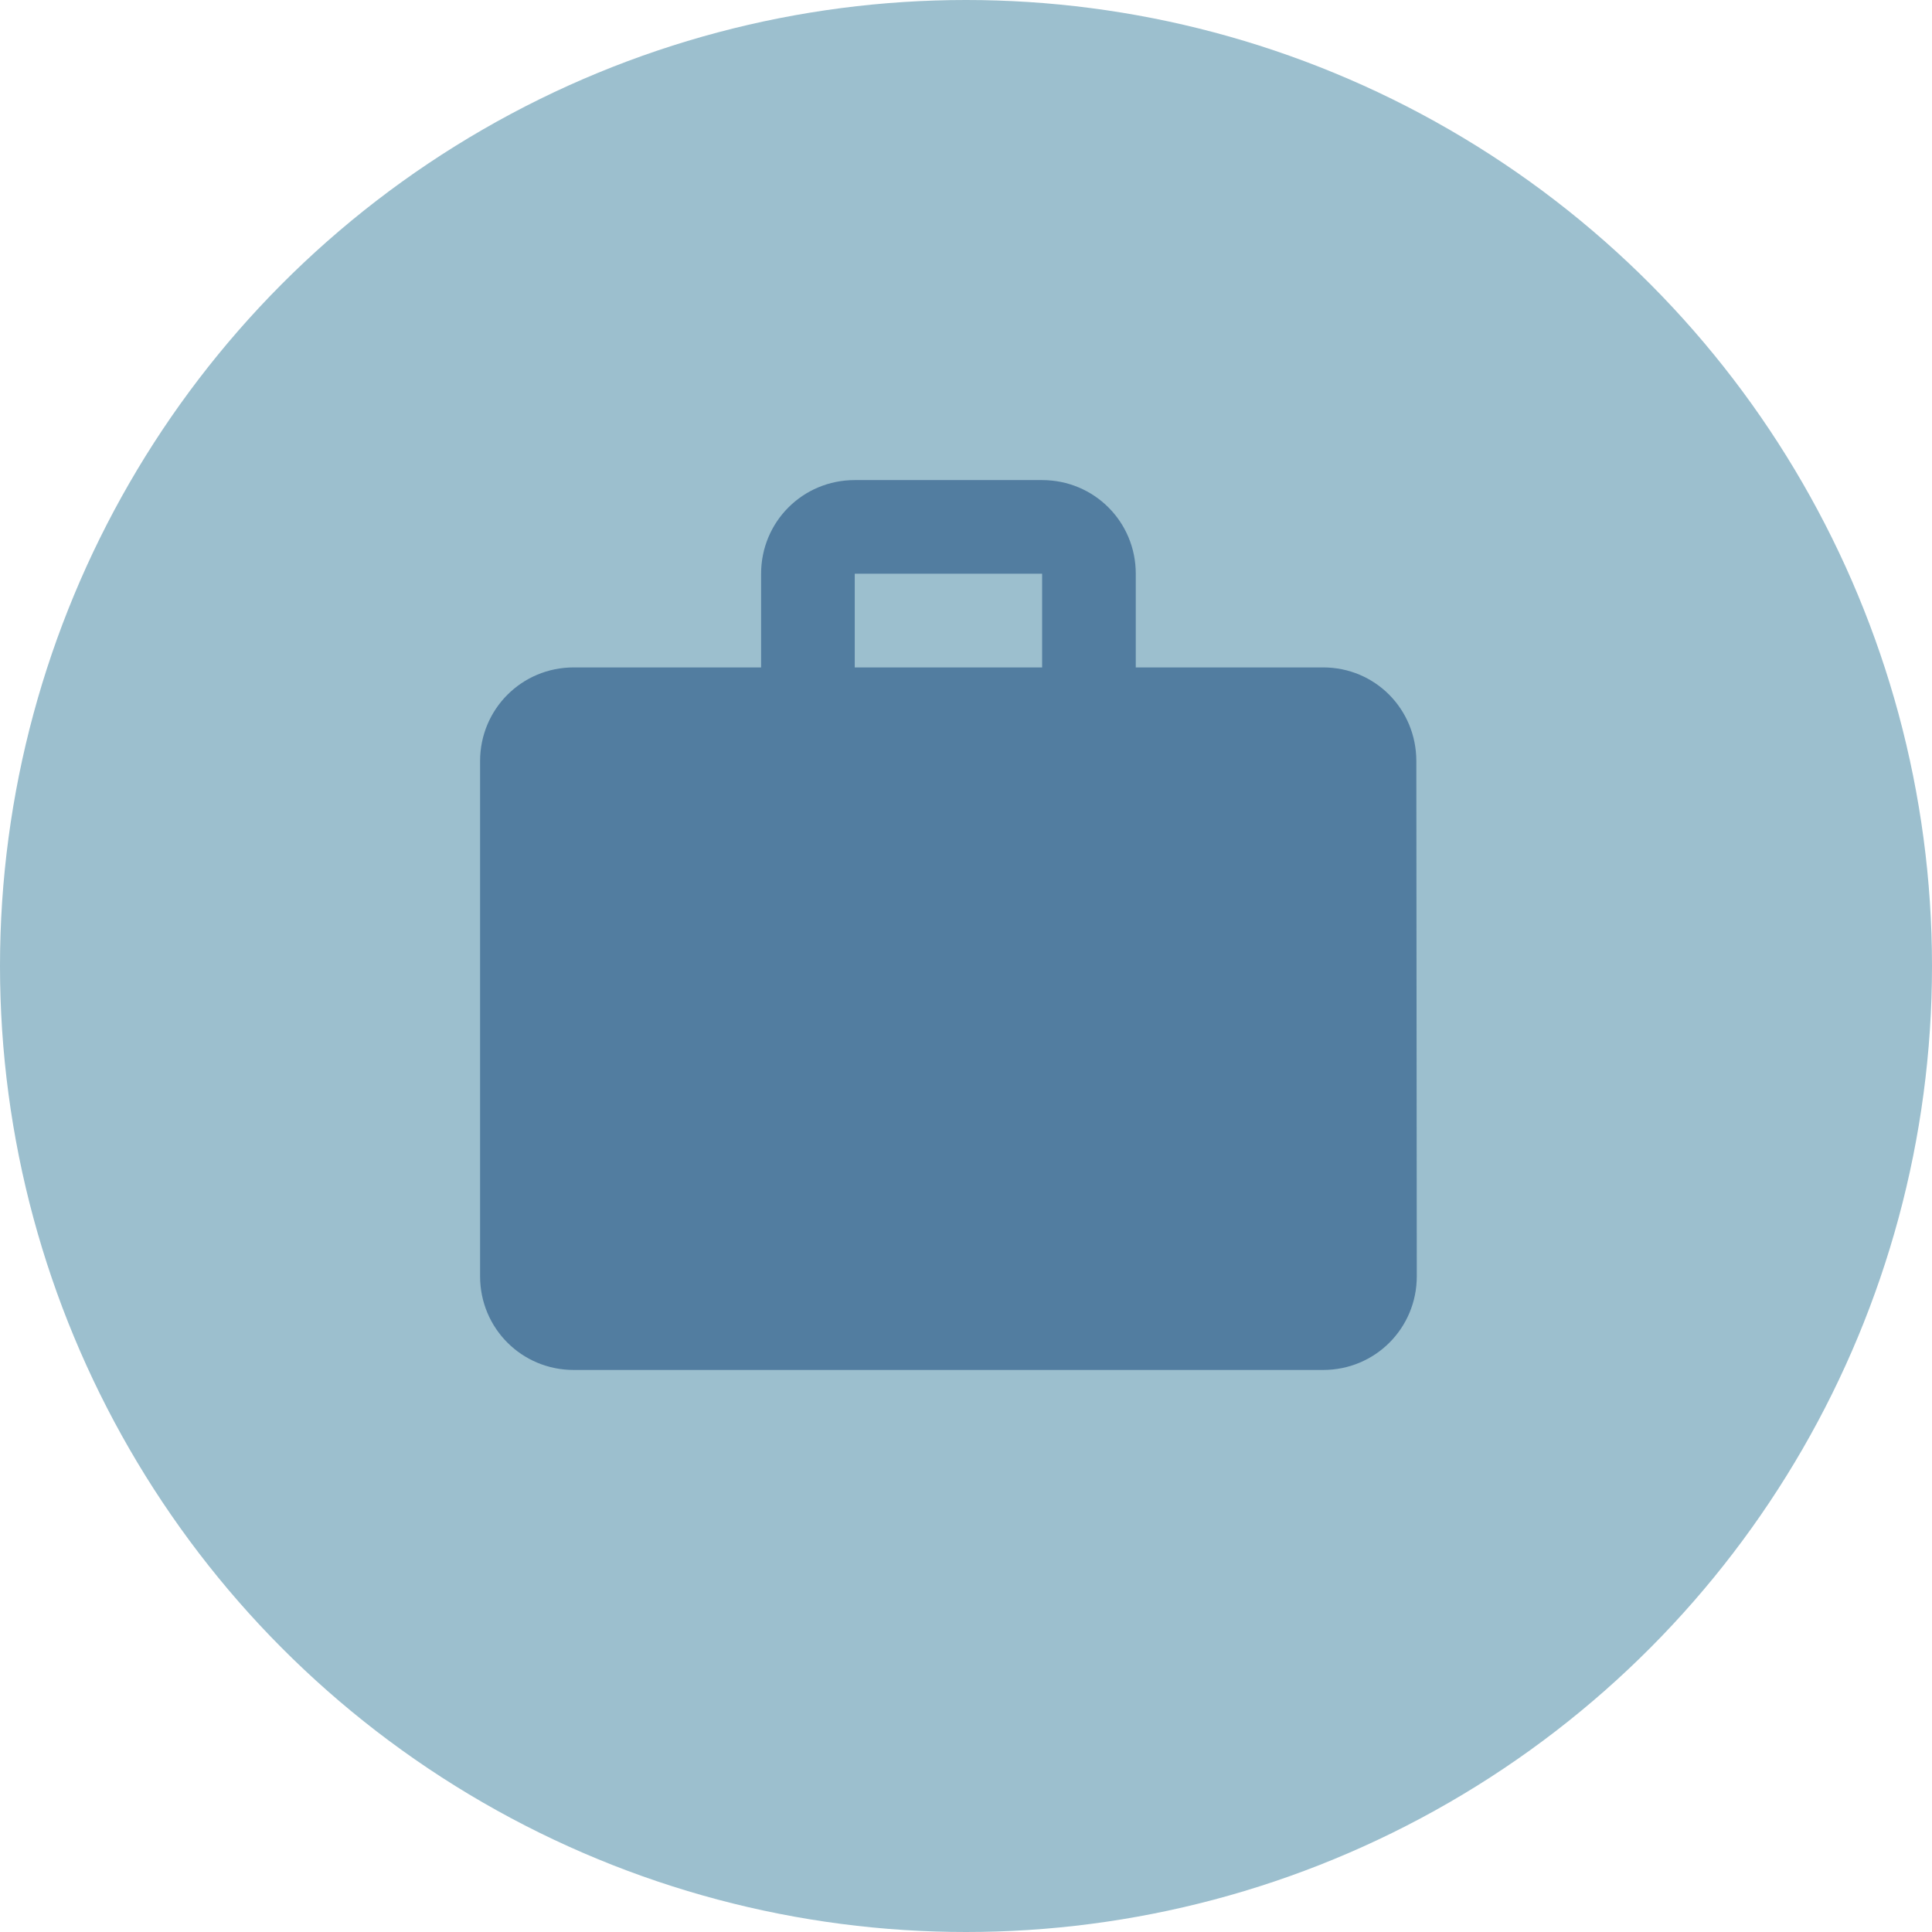 <svg xmlns="http://www.w3.org/2000/svg" width="55" height="55" viewBox="0 0 55 55" fill="none"><circle cx="27.5" cy="27.5" r="27.5" fill="#9CBFCE"></circle><g clip-path="url(#clip0_8_5)"><path d="M16.333 19H21.667V16.333C21.667 14.853 22.853 13.667 24.333 13.667H29.667C31.147 13.667 32.333 14.853 32.333 16.333V19H37.667C39.147 19 40.32 20.187 40.32 21.667L40.333 36.333C40.333 37.813 39.147 39 37.667 39H16.333C14.853 39 13.667 37.813 13.667 36.333V21.667C13.667 20.187 14.853 19 16.333 19ZM24.333 19H29.667V16.333H24.333V19Z" fill="#527DA0"></path></g><defs><clipPath id="clip0_8_5"><rect width="32" height="32" fill="white" transform="matrix(-1 0 0 1 43 11)"></rect></clipPath></defs></svg>